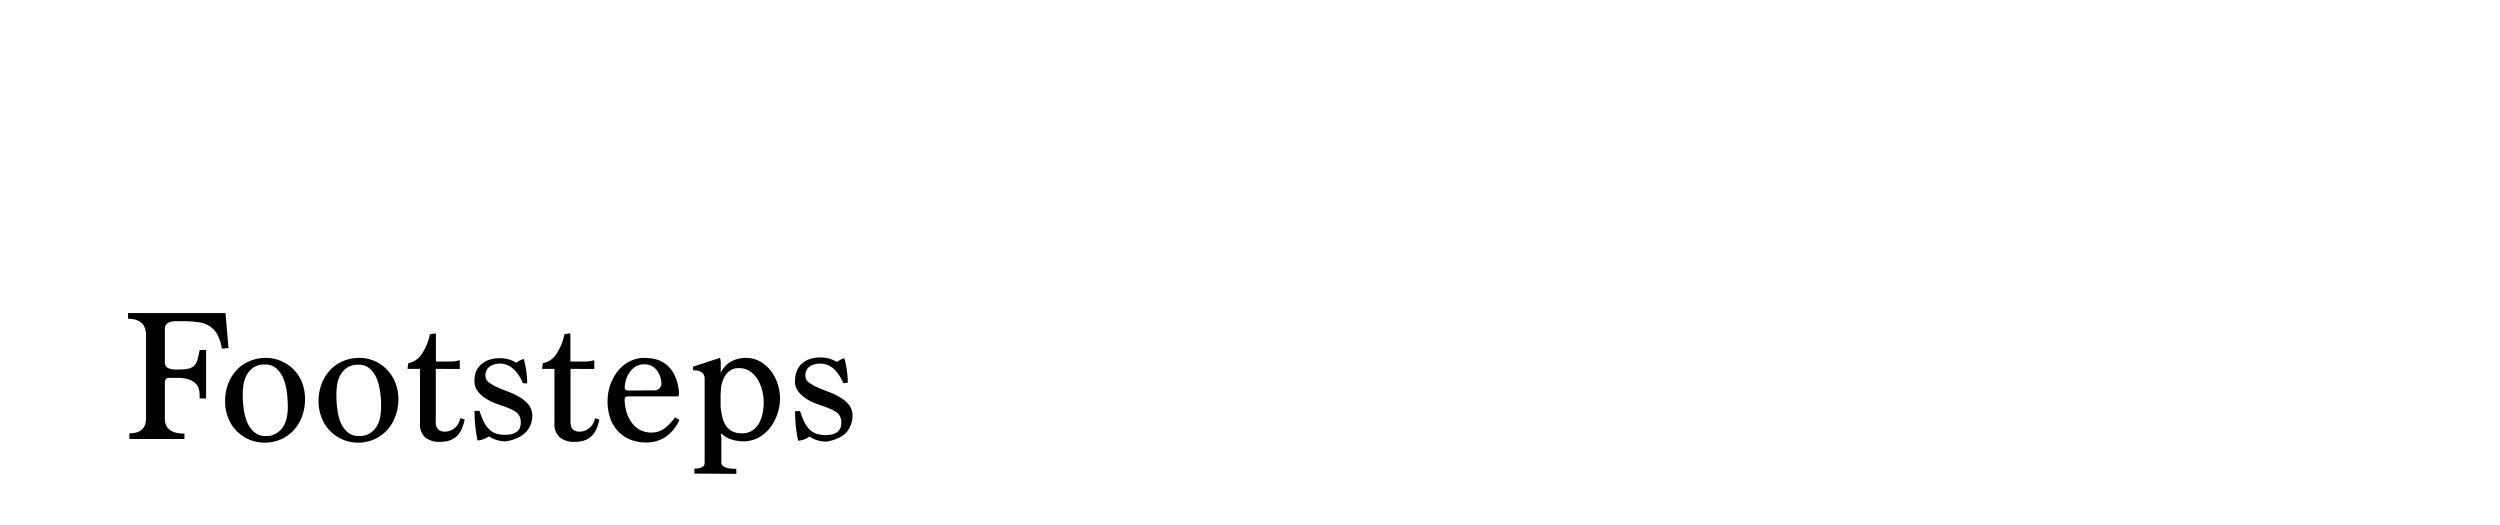 <svg xmlns="http://www.w3.org/2000/svg" width="500" height="105" viewBox="0 0 500 105"><path d="M25.87,87.8V86.66q3.35,0,3.34-3V67.1q0-3.34-3.61-3.35V62.61H45.1l.6,7-1.33.12a8.62,8.62,0,0,0-1-3,4.62,4.62,0,0,0-1.66-1.63,6,6,0,0,0-2.3-.7,24,24,0,0,0-3-.16H35.29c-1.54,0-2.32.52-2.32,1.56v6.69c0,.94.73,1.41,2.17,1.41h.57a8.66,8.66,0,0,0,2-.18,2.23,2.23,0,0,0,1.14-.6,3,3,0,0,0,.64-1.18A19,19,0,0,0,39.93,70h1.29v9.69H39.93V79a5,5,0,0,0-.14-1.12,2.4,2.4,0,0,0-.58-1.1,3.42,3.42,0,0,0-1.35-.86,7.06,7.06,0,0,0-2.45-.34H33.66q-.69,0-.69,1.14v7q0,3,3.92,3V87.8Z"/><path d="M53,88.53a8,8,0,0,1-3.27-.67,7.69,7.69,0,0,1-2.53-1.79,7.79,7.79,0,0,1-1.61-2.62,8.86,8.86,0,0,1-.57-3.17,9.6,9.6,0,0,1,.64-3.59,8.46,8.46,0,0,1,1.75-2.76A7.49,7.49,0,0,1,50,72.19a8.08,8.08,0,0,1,3.15-.61,7.47,7.47,0,0,1,3.15.66A7.78,7.78,0,0,1,58.83,74a7.91,7.91,0,0,1,1.62,2.62A8.86,8.86,0,0,1,61,79.82a9.66,9.66,0,0,1-.65,3.63,8.11,8.11,0,0,1-1.75,2.74,7.75,7.75,0,0,1-2.54,1.73A7.86,7.86,0,0,1,53,88.53Zm.15-1.33a3.74,3.74,0,0,0,2.34-.67A4.57,4.57,0,0,0,56.84,85a6.17,6.17,0,0,0,.59-1.9,12.09,12.09,0,0,0,.13-1.62c0-.84-.05-1.75-.15-2.75a10.9,10.9,0,0,0-.63-2.77,5.71,5.71,0,0,0-1.37-2.14A3.23,3.23,0,0,0,53,72.91a3.91,3.91,0,0,0-2.4.66,4.62,4.62,0,0,0-1.33,1.57,6.17,6.17,0,0,0-.59,1.9,14.34,14.34,0,0,0-.13,1.63c0,.83,0,1.75.15,2.75a10.82,10.82,0,0,0,.63,2.76,5.63,5.63,0,0,0,1.39,2.14A3.34,3.34,0,0,0,53.19,87.2Z"/><path d="M71.7,88.53a7.93,7.93,0,0,1-3.27-.67,7.69,7.69,0,0,1-2.53-1.79,7.79,7.79,0,0,1-1.61-2.62,8.87,8.87,0,0,1-.58-3.17,9.6,9.6,0,0,1,.65-3.59,8.3,8.3,0,0,1,1.75-2.76,7.45,7.45,0,0,1,2.58-1.74,8.16,8.16,0,0,1,3.16-.61,7.47,7.47,0,0,1,3.15.66,7.86,7.86,0,0,1,4.11,4.41,8.86,8.86,0,0,1,.57,3.17A9.66,9.66,0,0,1,79,83.45a8.11,8.11,0,0,1-1.75,2.74,7.75,7.75,0,0,1-2.54,1.73A7.89,7.89,0,0,1,71.7,88.53Zm.15-1.33a3.71,3.71,0,0,0,2.33-.67A4.6,4.6,0,0,0,75.5,85a5.89,5.89,0,0,0,.58-1.9,12.34,12.34,0,0,0,.14-1.62c0-.84,0-1.75-.15-2.75a11.82,11.82,0,0,0-.63-2.77,5.71,5.71,0,0,0-1.37-2.14,3.27,3.27,0,0,0-2.37-.87,3.89,3.89,0,0,0-2.4.66A4.62,4.62,0,0,0,68,75.14a6.17,6.17,0,0,0-.59,1.9,12.34,12.34,0,0,0-.13,1.63c0,.83,0,1.75.15,2.75A10.82,10.82,0,0,0,68,84.18a5.52,5.52,0,0,0,1.39,2.14A3.31,3.31,0,0,0,71.85,87.2Z"/><path d="M92.94,83.93a11.54,11.54,0,0,1-.57,1.8,4.63,4.63,0,0,1-.91,1.41,4,4,0,0,1-1.43.91,5.66,5.66,0,0,1-2,.32,4.46,4.46,0,0,1-3-.89A3.51,3.51,0,0,1,84,84.61V73.78H81.5l.15-1.14a4.23,4.23,0,0,0,2.81-2A11.29,11.29,0,0,0,86,66.83l1.18-.15V72.3h3a5.68,5.68,0,0,0,1-.08c.29-.06.55-.12.78-.19v1.75H87.16v10a8.7,8.7,0,0,0,0,.89,2.31,2.31,0,0,0,.21.82,1.32,1.32,0,0,0,.55.6,2,2,0,0,0,1.06.23,2.91,2.91,0,0,0,2-.76,3.1,3.1,0,0,0,1.06-1.94Z"/><path d="M104.6,76.63c-1.16-2.61-2.71-3.91-4.63-3.91a3.65,3.65,0,0,0-2,.57,2.09,2.09,0,0,0-.88,1.9,1.61,1.61,0,0,0,.7,1.3,9.09,9.09,0,0,0,1.75,1c.7.3,1.45.61,2.26.91A13.9,13.9,0,0,1,104,79.48a6.58,6.58,0,0,1,1.75,1.5,3.37,3.37,0,0,1,.7,2.18,4.84,4.84,0,0,1-.41,2,4.62,4.62,0,0,1-1.16,1.56,6.19,6.19,0,0,1-1.71,1,8.31,8.31,0,0,1-2,.55,6,6,0,0,1-3.38-1,4.65,4.65,0,0,1-2.28.83,28,28,0,0,1-.6-5.93h1a13,13,0,0,0,.91,2.3,5.21,5.21,0,0,0,1.11,1.48,3.45,3.45,0,0,0,1.36.78,5.71,5.71,0,0,0,1.71.23c2.11,0,3.16-.82,3.16-2.47a2.87,2.87,0,0,0-.25-1.23,2.28,2.28,0,0,0-.76-.88,6.77,6.77,0,0,0-1.27-.68c-.51-.22-1.11-.44-1.79-.67-.53-.17-1.1-.4-1.71-.66a9.05,9.05,0,0,1-1.69-1,5.17,5.17,0,0,1-1.29-1.35,3.21,3.21,0,0,1-.51-1.8,5.78,5.78,0,0,1,.3-1.9A4,4,0,0,1,96.11,73a4.3,4.3,0,0,1,1.61-1,6.93,6.93,0,0,1,2.36-.36,6.22,6.22,0,0,1,3.19.91,4.4,4.4,0,0,1,1.48-.76,19,19,0,0,1,.69,4.9Z"/><path d="M119.88,83.93a10.57,10.57,0,0,1-.57,1.8,4.45,4.45,0,0,1-.91,1.41,3.94,3.94,0,0,1-1.43.91,5.66,5.66,0,0,1-2,.32,4.48,4.48,0,0,1-3-.89,3.51,3.51,0,0,1-1.08-2.87V73.78h-2.47l.15-1.14a4.21,4.21,0,0,0,2.81-2,11.29,11.29,0,0,0,1.52-3.82l1.18-.15V72.3h3a5.68,5.68,0,0,0,1-.08c.29-.06.55-.12.78-.19v1.75H114.1v10c0,.3,0,.6,0,.89a2.83,2.83,0,0,0,.21.82,1.32,1.32,0,0,0,.55.6,2,2,0,0,0,1.06.23,2.91,2.91,0,0,0,2-.76A3.1,3.1,0,0,0,119,83.62Z"/><path d="M135.88,84a8.19,8.19,0,0,1-2.66,3.31,6.74,6.74,0,0,1-4,1.18,8.12,8.12,0,0,1-3.34-.65,6.82,6.82,0,0,1-2.41-1.75A7.31,7.31,0,0,1,122,83.51a10.35,10.35,0,0,1-.49-3.23,10.19,10.19,0,0,1,.53-3.27,9.36,9.36,0,0,1,1.5-2.77,7.41,7.41,0,0,1,2.34-1.94,6.43,6.43,0,0,1,3-.72,10.33,10.33,0,0,1,2.15.24,5.76,5.76,0,0,1,2.11,1,6.16,6.16,0,0,1,1.71,2.07,9.92,9.92,0,0,1,.95,3.56,2.73,2.73,0,0,1-.12.83H125.65q-.72,0-.72.57a8.72,8.72,0,0,0,.38,2.59,7.1,7.1,0,0,0,1.07,2.13A4.86,4.86,0,0,0,128.05,86a4.72,4.72,0,0,0,2.2.51,4.32,4.32,0,0,0,2.76-.91,10.53,10.53,0,0,0,2-2.13Zm-5.17-5.93a1.39,1.39,0,0,0,1.56-1.59,4.6,4.6,0,0,0-1-2.53,3,3,0,0,0-2.49-1.08,3.22,3.22,0,0,0-1.6.4A3.9,3.9,0,0,0,126,74.37a4.86,4.86,0,0,0-.78,1.52,5.84,5.84,0,0,0-.27,1.77q0,.45.84.45Z"/><path d="M138.88,94.72v-1c1.37,0,2.05-.38,2.05-1.14V75.8c0-1.17-.77-1.75-2.32-1.75v-.72L144,71.58a3.64,3.64,0,0,1,.15,1.18v1.86a4.68,4.68,0,0,1,2.09-2.32,6,6,0,0,1,2.81-.72,5.79,5.79,0,0,1,3.2.85,7.63,7.63,0,0,1,2.16,2.07,8.64,8.64,0,0,1,1.22,2.61,9.52,9.52,0,0,1,.38,2.45,9.91,9.91,0,0,1-.5,3.13,9.56,9.56,0,0,1-1.38,2.7,7.47,7.47,0,0,1-2.19,2,6.52,6.52,0,0,1-2.89.87,8.33,8.33,0,0,1-2.94-.42,5.21,5.21,0,0,1-1.84-1.14l-.12.16a4.42,4.42,0,0,1,.12,1.4v4.22c0,.86,1,1.29,3,1.29v1Zm5.24-13.41a17.08,17.08,0,0,0,.34,2.1,5.44,5.44,0,0,0,.71,1.7,3.35,3.35,0,0,0,1.25,1.14,4.41,4.41,0,0,0,2,.41,3.64,3.64,0,0,0,2-.53,4.09,4.09,0,0,0,1.35-1.42,6.75,6.75,0,0,0,.74-2,11.57,11.57,0,0,0,.23-2.3,9.8,9.8,0,0,0-.31-2.35,7.66,7.66,0,0,0-.91-2.19A5.31,5.31,0,0,0,150,74.26a3.8,3.8,0,0,0-2.18-.63,3,3,0,0,0-2.13.72A4.44,4.44,0,0,0,144.6,76a6.51,6.51,0,0,0-.42,1.88q-.06.94-.06,1.35Z"/><path d="M168.67,76.63C167.5,74,166,72.72,164,72.72a3.67,3.67,0,0,0-2.05.57,2.11,2.11,0,0,0-.87,1.9,1.59,1.59,0,0,0,.7,1.3,9.09,9.09,0,0,0,1.75,1c.7.3,1.45.61,2.26.91a14.31,14.31,0,0,1,2.26,1.09,6.58,6.58,0,0,1,1.75,1.5,3.37,3.37,0,0,1,.7,2.18,4.85,4.85,0,0,1-.42,2A4.59,4.59,0,0,1,169,86.77a6.19,6.19,0,0,1-1.71,1,8.31,8.31,0,0,1-2,.55,6,6,0,0,1-3.38-1,4.73,4.73,0,0,1-2.28.83,27.33,27.33,0,0,1-.61-5.93h1a13,13,0,0,0,.91,2.3,5.38,5.38,0,0,0,1.1,1.48,3.49,3.49,0,0,0,1.37.78,5.71,5.71,0,0,0,1.71.23c2.1,0,3.15-.82,3.15-2.47a2.87,2.87,0,0,0-.24-1.23,2.28,2.28,0,0,0-.76-.88,6.58,6.58,0,0,0-1.28-.68c-.5-.22-1.1-.44-1.78-.67-.53-.17-1.1-.4-1.71-.66a9.05,9.05,0,0,1-1.69-1,5.17,5.17,0,0,1-1.29-1.35,3.14,3.14,0,0,1-.52-1.8,5.53,5.53,0,0,1,.31-1.9,4,4,0,0,1,.93-1.52,4.22,4.22,0,0,1,1.61-1,6.93,6.93,0,0,1,2.36-.36,6.22,6.22,0,0,1,3.19.91,4.4,4.4,0,0,1,1.48-.76,19,19,0,0,1,.69,4.9Z"/></svg>
